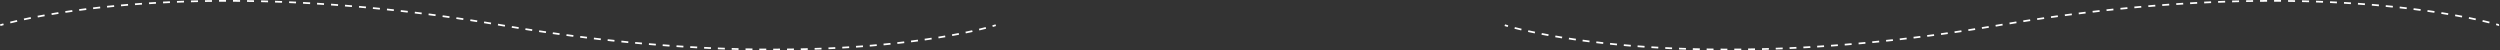 <?xml version="1.0" encoding="UTF-8"?> <svg xmlns="http://www.w3.org/2000/svg" width="5756" height="116" viewBox="0 0 5756 116" fill="none"><rect x="0" y="0" width="5756" height="116" fill="#333333" stroke="none"/> <path fill-rule="evenodd" clip-rule="evenodd" d="M1795.85 111.96C1790.67 111.987 1785.45 112 1780.19 112L1780.19 116C1785.45 116 1790.68 115.987 1795.87 115.96L1795.85 111.96ZM3977.09 112C3971.82 112 3966.6 111.987 3961.42 111.96L3961.4 115.96C3966.59 115.987 3971.82 116 3977.09 116L3977.09 112ZM1764.28 111.958C1758.94 111.93 1753.56 111.888 1748.14 111.831L1748.1 115.831C1753.53 115.888 1758.91 115.93 1764.26 115.958L1764.28 111.958ZM4009.13 111.831C4003.71 111.888 3998.33 111.93 3992.99 111.958L3993.01 115.958C3998.36 115.93 4003.74 115.888 4009.17 115.831L4009.13 111.831ZM3945.28 111.834C3939.94 111.777 3934.64 111.707 3929.39 111.623L3929.33 115.623C3934.59 115.707 3939.89 115.777 3945.24 115.833L3945.28 111.834ZM1827.88 111.623C1822.63 111.707 1817.33 111.777 1811.99 111.834L1812.04 115.833C1817.38 115.777 1822.68 115.707 1827.94 115.623L1827.88 111.623ZM1732.47 111.629C1727.21 111.548 1721.92 111.453 1716.59 111.344L1716.5 115.344C1721.84 115.453 1727.15 115.547 1732.41 115.628L1732.47 111.629ZM4040.69 111.344C4035.35 111.453 4030.06 111.548 4024.8 111.629L4024.86 115.628C4030.13 115.547 4035.43 115.453 4040.77 115.344L4040.69 111.344ZM3913.67 111.329C3908.26 111.213 3902.89 111.083 3897.56 110.939L3897.46 114.938C3902.79 115.082 3908.16 115.212 3913.59 115.329L3913.67 111.329ZM1859.71 110.939C1854.39 111.083 1849.02 111.213 1843.6 111.329L1843.68 115.329C1849.11 115.212 1854.49 115.082 1859.82 114.938L1859.71 110.939ZM1700.48 110.976C1695.27 110.844 1690.03 110.698 1684.75 110.539L1684.63 114.537C1689.92 114.696 1695.17 114.842 1700.38 114.975L1700.48 110.976ZM4072.52 110.539C4067.24 110.698 4062 110.844 4056.79 110.976L4056.89 114.975C4062.11 114.842 4067.36 114.696 4072.64 114.537L4072.52 110.539ZM3881.74 110.466C3876.41 110.292 3871.13 110.104 3865.9 109.902L3865.75 113.899C3870.98 114.101 3876.27 114.289 3881.61 114.464L3881.74 110.466ZM1891.37 109.902C1886.14 110.104 1880.86 110.292 1875.53 110.466L1875.66 114.464C1881 114.289 1886.29 114.101 1891.53 113.899L1891.37 109.902ZM1668.91 110.022C1663.6 109.836 1658.25 109.636 1652.87 109.422L1652.71 113.419C1658.1 113.633 1663.45 113.834 1668.77 114.02L1668.91 110.022ZM4104.4 109.422C4099.02 109.636 4093.67 109.836 4088.36 110.022L4088.5 114.02C4093.82 113.834 4099.17 113.633 4104.56 113.419L4104.4 109.422ZM3849.88 109.238C3844.6 109.004 3839.36 108.756 3834.19 108.495L3833.98 112.49C3839.17 112.751 3844.41 112.999 3849.71 113.235L3849.88 109.238ZM1923.09 108.495C1917.91 108.756 1912.67 109.004 1907.39 109.238L1907.57 113.235C1912.86 112.999 1918.1 112.751 1923.29 112.49L1923.09 108.495ZM1637.02 108.754C1631.79 108.522 1626.54 108.276 1621.25 108.016L1621.05 112.011C1626.35 112.271 1631.61 112.517 1636.84 112.75L1637.02 108.754ZM4136.02 108.016C4130.74 108.276 4125.48 108.522 4120.25 108.754L4120.43 112.75C4125.66 112.517 4130.93 112.271 4136.22 112.011L4136.02 108.016ZM3818.15 107.639C3812.81 107.337 3807.53 107.021 3802.3 106.694L3802.05 110.686C3807.28 111.014 3812.58 111.33 3817.93 111.632L3818.15 107.639ZM1954.97 106.693C1949.75 107.021 1944.46 107.337 1939.12 107.639L1939.34 111.632C1944.7 111.33 1949.99 111.014 1955.22 110.686L1954.97 106.693ZM1605.29 107.195C1599.98 106.91 1594.64 106.611 1589.27 106.298L1589.04 110.291C1594.42 110.605 1599.76 110.904 1605.08 111.19L1605.29 107.195ZM4168 106.298C4162.63 106.611 4157.29 106.91 4151.98 107.195L4152.2 111.19C4157.51 110.904 4162.86 110.605 4168.23 110.291L4168 106.298ZM3786.52 105.654C3781.12 105.281 3775.79 104.895 3770.53 104.497L3770.23 108.485C3775.5 108.884 3780.84 109.271 3786.24 109.644L3786.52 105.654ZM1986.75 104.497C1981.48 104.895 1976.15 105.281 1970.75 105.654L1971.03 109.644C1976.43 109.271 1981.77 108.884 1987.05 108.485L1986.75 104.497ZM1573.58 105.348C1568.33 105.017 1563.04 104.674 1557.73 104.317L1557.46 108.308C1562.78 108.665 1568.07 109.009 1573.33 109.34L1573.58 105.348ZM4199.55 104.317C4194.23 104.674 4188.95 105.017 4183.69 105.348L4183.94 109.34C4189.2 109.009 4194.49 108.665 4199.81 108.308L4199.55 104.317ZM3754.93 103.266C3749.49 102.819 3744.12 102.359 3738.83 101.887L3738.48 105.871C3743.78 106.344 3749.15 106.805 3754.61 107.253L3754.93 103.266ZM2018.44 101.887C2013.15 102.359 2007.78 102.819 2002.34 103.266L2002.67 107.253C2008.12 106.805 2013.49 106.344 2018.8 105.871L2018.44 101.887ZM1541.7 103.203C1536.46 102.827 1531.2 102.438 1525.9 102.035L1525.6 106.024C1530.9 106.427 1536.17 106.817 1541.42 107.193L1541.7 103.203ZM4231.37 102.035C4226.08 102.438 4220.81 102.827 4215.57 103.203L4215.86 107.193C4221.1 106.817 4226.37 106.427 4231.67 106.024L4231.37 102.035ZM1510.16 100.804C1504.88 100.38 1499.58 99.942 1494.26 99.491L1493.92 103.477C1499.25 103.928 1504.56 104.366 1509.84 104.791L1510.16 100.804ZM4263.02 99.491C4257.69 99.942 4252.39 100.38 4247.12 100.804L4247.44 104.791C4252.72 104.366 4258.02 103.928 4263.35 103.477L4263.02 99.491ZM3723.17 100.437C3717.76 99.918 3712.43 99.386 3707.19 98.844L3706.78 102.823C3712.03 103.366 3717.37 103.898 3722.79 104.419L3723.17 100.437ZM2050.08 98.844C2044.84 99.386 2039.51 99.918 2034.1 100.437L2034.48 104.419C2039.9 103.898 2045.24 103.366 2050.49 102.823L2050.08 98.844ZM1478.2 98.096C1473.01 97.634 1467.8 97.159 1462.56 96.671L1462.19 100.654C1467.43 101.143 1472.65 101.618 1477.85 102.081L1478.2 98.096ZM4294.71 96.671C4289.47 97.159 4284.26 97.634 4279.07 98.096L4279.43 102.081C4284.62 101.618 4289.84 101.143 4295.08 100.654L4294.71 96.671ZM3691.52 97.166C3686.11 96.568 3680.8 95.959 3675.59 95.341L3675.12 99.314C3680.34 99.933 3685.66 100.543 3691.08 101.142L3691.52 97.166ZM2081.68 95.341C2076.47 95.959 2071.16 96.568 2065.76 97.166L2066.2 101.142C2071.61 100.542 2076.93 99.933 2082.15 99.314L2081.68 95.341ZM1446.79 95.169C1441.51 94.655 1436.21 94.127 1430.88 93.587L1430.48 97.566C1435.81 98.108 1441.12 98.636 1446.4 99.15L1446.79 95.169ZM4326.39 93.586C4321.06 94.127 4315.76 94.655 4310.48 95.169L4310.87 99.15C4316.15 98.635 4321.46 98.108 4326.8 97.566L4326.39 93.586ZM3659.96 93.43C3654.54 92.745 3649.23 92.051 3644.03 91.351L3643.5 95.316C3648.71 96.017 3654.03 96.712 3659.46 97.398L3659.96 93.43ZM2113.24 91.351C2108.04 92.051 2102.73 92.745 2097.31 93.43L2097.81 97.398C2103.24 96.712 2108.56 96.017 2113.77 95.316L2113.24 91.351ZM1414.91 91.932C1409.73 91.384 1404.52 90.823 1399.29 90.249L1398.85 94.225C1404.09 94.799 1409.3 95.361 1414.49 95.91L1414.91 91.932ZM4357.99 90.249C4352.75 90.823 4347.54 91.384 4342.36 91.932L4342.78 95.91C4347.97 95.361 4353.19 94.799 4358.42 94.225L4357.99 90.249ZM3628.54 89.201C3623.08 88.42 3617.76 87.634 3612.57 86.844L3611.97 90.799C3617.17 91.59 3622.5 92.378 3627.97 93.161L3628.54 89.201ZM2144.7 86.844C2139.51 87.634 2134.19 88.42 2128.73 89.201L2129.3 93.161C2134.77 92.378 2140.1 91.59 2145.3 90.799L2144.7 86.844ZM1383.52 88.487C1378.25 87.887 1372.95 87.273 1367.63 86.647L1367.16 90.619C1372.49 91.247 1377.79 91.861 1383.07 92.462L1383.52 88.487ZM4389.64 86.647C4384.32 87.273 4379.02 87.887 4373.75 88.487L4374.2 92.462C4379.48 91.861 4384.78 91.246 4390.11 90.619L4389.64 86.647ZM1351.71 84.739C1346.53 84.108 1341.33 83.464 1336.1 82.807L1335.61 86.776C1340.83 87.433 1346.04 88.078 1351.23 88.71L1351.71 84.739ZM4421.17 82.807C4415.94 83.464 4410.74 84.108 4405.56 84.739L4406.04 88.71C4411.23 88.078 4416.44 87.433 4421.67 86.776L4421.17 82.807ZM3596.93 84.391C3591.57 83.526 3586.38 82.661 3581.35 81.798L3580.67 85.741C3585.72 86.605 3590.92 87.473 3596.29 88.34L3596.93 84.391ZM2175.92 81.798C2170.89 82.661 2165.7 83.526 2160.35 84.391L2160.98 88.34C2166.35 87.473 2171.56 86.605 2176.6 85.741L2175.92 81.798ZM1320.37 80.798C1315.11 80.115 1309.82 79.419 1304.52 78.711L1303.99 82.675C1309.3 83.385 1314.59 84.081 1319.86 84.765L1320.37 80.798ZM4452.75 78.71C4447.45 79.419 4442.16 80.115 4436.9 80.798L4437.41 84.764C4442.68 84.081 4447.97 83.385 4453.28 82.675L4452.75 78.71ZM3565.54 79.005C3560.11 78.017 3554.91 77.038 3549.92 76.072L3549.16 80C3554.16 80.968 3559.38 81.95 3564.82 82.94L3565.54 79.005ZM2207.35 76.072C2202.37 77.037 2197.16 78.017 2191.73 79.004L2192.45 82.94C2197.89 81.949 2203.11 80.968 2208.11 79.999L2207.35 76.072ZM1288.6 76.552C1283.43 75.842 1278.24 75.118 1273.03 74.382L1272.47 78.343C1277.68 79.08 1282.88 79.804 1288.05 80.515L1288.6 76.552ZM4484.24 74.382C4479.03 75.118 4473.85 75.841 4468.68 76.552L4469.22 80.515C4474.4 79.804 4479.59 79.08 4484.8 78.343L4484.24 74.382ZM3534.41 72.977C3528.92 71.847 3523.76 70.746 3518.92 69.683L3518.06 73.591C3522.92 74.657 3528.1 75.762 3533.6 76.895L3534.41 72.977ZM2238.35 69.683C2233.51 70.746 2228.35 71.847 2222.86 72.977L2223.67 76.895C2229.17 75.762 2234.36 74.657 2239.21 73.59L2238.35 69.683ZM1257.35 72.137C1252.1 71.375 1246.83 70.601 1241.55 69.814L1240.96 73.771C1246.25 74.558 1251.52 75.333 1256.77 76.095L1257.35 72.137ZM4515.72 69.814C4510.44 70.601 4505.17 71.375 4499.92 72.136L4500.5 76.095C4505.75 75.333 4511.02 74.558 4516.31 73.771L4515.72 69.814ZM1225.64 67.415C1220.47 66.624 1215.27 65.822 1210.07 65.007L1209.45 68.959C1214.66 69.775 1219.86 70.578 1225.03 71.369L1225.64 67.415ZM4547.21 65.007C4542 65.822 4536.81 66.624 4531.63 67.414L4532.24 71.369C4537.42 70.578 4542.61 69.775 4547.83 68.959L4547.21 65.007ZM3503.37 66.149C3497.54 64.774 3492.37 63.499 3487.87 62.351L3486.88 66.227C3491.4 67.382 3496.6 68.662 3502.46 70.042L3503.37 66.149ZM2269.4 62.351C2264.9 63.499 2259.73 64.774 2253.9 66.149L2254.82 70.042C2260.68 68.662 2265.87 67.381 2270.39 66.227L2269.4 62.351ZM1194.45 62.536C1189.23 61.7 1183.99 60.851 1178.73 59.989L1178.08 63.937C1183.34 64.799 1188.59 65.649 1193.82 66.486L1194.45 62.536ZM4578.55 59.989C4573.29 60.851 4568.05 61.7 4562.82 62.536L4563.45 66.486C4568.68 65.649 4573.93 64.799 4579.19 63.937L4578.55 59.989ZM3465.25 56.094L3464.04 59.904L3464.05 59.907L3464.16 59.943L3464.51 60.053C3464.82 60.15 3465.29 60.294 3465.91 60.48C3467.14 60.853 3468.99 61.399 3471.45 62.094L3472.54 58.246C3470.1 57.556 3468.28 57.017 3467.06 56.65C3466.46 56.467 3466 56.327 3465.7 56.233L3465.36 56.128L3465.28 56.102L3465.26 56.096M3465.25 56.094C3465.25 56.094 3465.25 56.094 3465.25 56.094V56.094ZM2290.21 56.65C2288.99 57.016 2287.17 57.556 2284.73 58.245L2285.82 62.094C2288.28 61.398 2290.13 60.853 2291.36 60.48C2291.98 60.294 2292.45 60.15 2292.76 60.053L2293.11 59.943L2293.23 59.907L2293.23 59.905L2292.02 56.094L2291.99 56.102L2291.91 56.128L2291.57 56.233C2291.27 56.327 2290.82 56.467 2290.21 56.65ZM1162.9 57.367C1160.25 56.924 1157.6 56.477 1154.94 56.027C1152.25 55.571 1149.56 55.118 1146.87 54.669L1146.21 58.614C1148.9 59.063 1151.58 59.515 1154.27 59.971C1156.93 60.421 1159.59 60.868 1162.24 61.312L1162.9 57.367ZM4602.33 56.027C4599.67 56.477 4597.02 56.923 4594.38 57.367L4595.04 61.312C4597.69 60.868 4600.34 60.421 4603 59.971C4605.69 59.516 4608.37 59.064 4611.05 58.616L4610.39 54.671C4607.71 55.12 4605.02 55.572 4602.33 56.027ZM0 56.087L1.175 59.911L1.201 59.903L1.285 59.877L1.628 59.774C1.935 59.682 2.398 59.545 3.016 59.366C4.252 59.007 6.108 58.478 8.58 57.803L7.526 53.944C5.033 54.626 3.156 55.16 1.901 55.525C1.273 55.707 0.8 55.847 0.483 55.941L0.124 56.049L0.033 56.077L0 56.087ZM5753.38 55.524C5752.12 55.158 5750.25 54.623 5747.76 53.94L5746.7 57.797C5749.17 58.474 5751.02 59.004 5752.26 59.364C5752.87 59.544 5753.34 59.681 5753.64 59.773L5753.98 59.877L5754.07 59.902L5754.09 59.908M5753.38 55.524L5753.99 55.705L5753.38 55.524ZM5753.99 55.705C5754.32 55.802 5754.59 55.881 5754.79 55.942L5753.99 55.705ZM5754.79 55.942L5755.15 56.05L5754.79 55.942ZM5755.15 56.05L5755.24 56.078L5755.15 56.05ZM5755.24 56.078L5755.27 56.085L5755.24 56.078ZM5755.27 56.085L5755.27 56.087L5755.27 56.085ZM5755.27 56.087L5754.68 57.999L5755.27 56.087ZM5754.68 57.999L5754.09 59.91L5754.68 57.999ZM5754.09 59.91C5754.1 59.91 5754.09 59.91 5754.09 59.91V59.91ZM4642.34 49.44C4637.05 50.286 4631.74 51.145 4626.42 52.016L4627.06 55.964C4632.38 55.093 4637.69 54.235 4642.97 53.39L4642.34 49.44ZM1130.82 52.01C1125.48 51.137 1120.16 50.277 1114.86 49.43L1114.23 53.38C1119.53 54.226 1124.84 55.085 1130.17 55.958L1130.82 52.01ZM38.987 46.135C33.057 47.492 27.796 48.749 23.209 49.883L24.168 53.766C28.733 52.638 33.971 51.386 39.879 50.035L38.987 46.135ZM5732.11 49.869C5727.53 48.733 5722.28 47.473 5716.36 46.114L5715.46 50.012C5721.36 51.366 5726.59 52.621 5731.15 53.752L5732.11 49.869ZM4673.96 44.503C4668.71 45.303 4663.45 46.115 4658.16 46.94L4658.78 50.892C4664.06 50.068 4669.32 49.257 4674.57 48.458L4673.96 44.503ZM1099.02 46.926C1093.72 46.1 1088.45 45.286 1083.19 44.485L1082.58 48.44C1087.84 49.24 1093.11 50.053 1098.4 50.879L1099.02 46.926ZM70.593 39.37C65.005 40.491 59.744 41.584 54.811 42.638L55.647 46.55C60.563 45.499 65.808 44.41 71.38 43.292L70.593 39.37ZM5700.56 42.61C5695.64 41.554 5690.39 40.46 5684.81 39.337L5684.02 43.259C5689.58 44.378 5694.82 45.469 5699.72 46.521L5700.56 42.61ZM4706.06 39.737C4700.75 40.505 4695.42 41.286 4690.07 42.081L4690.66 46.037C4696 45.244 4701.33 44.464 4706.64 43.696L4706.06 39.737ZM1067.05 42.06C1061.69 41.265 1056.35 40.483 1051.03 39.714L1050.46 43.673C1055.78 44.441 1061.11 45.222 1066.47 46.017L1067.05 42.06ZM4737.71 35.284C4732.48 36.001 4727.22 36.73 4721.95 37.472L4722.5 41.433C4727.77 40.692 4733.02 39.963 4738.26 39.247L4737.71 35.284ZM1035.12 37.446C1029.84 36.703 1024.58 35.973 1019.33 35.256L1018.79 39.219C1024.03 39.936 1029.29 40.665 1034.57 41.407L1035.12 37.446ZM102.337 33.368C96.806 34.353 91.494 35.329 86.404 36.291L87.147 40.221C92.223 39.262 97.521 38.289 103.038 37.306L102.337 33.368ZM5669.03 36.255C5663.95 35.293 5658.65 34.316 5653.13 33.33L5652.43 37.268C5657.94 38.251 5663.22 39.226 5668.29 40.185L5669.03 36.255ZM4769.92 31.005C4764.59 31.692 4759.24 32.392 4753.87 33.105L4754.4 37.07C4759.77 36.358 4765.11 35.658 4770.43 34.972L4769.92 31.005ZM1003.14 33.074C997.758 32.36 992.4 31.66 987.063 30.973L986.552 34.94C991.884 35.626 997.237 36.326 1002.61 37.039L1003.14 33.074ZM134.186 28.014C128.787 28.87 123.548 29.726 118.469 30.578L119.131 34.523C124.199 33.673 129.426 32.819 134.812 31.965L134.186 28.014ZM5637.04 30.539C5631.96 29.685 5626.73 28.828 5621.33 27.971L5620.7 31.921C5626.09 32.776 5631.31 33.632 5636.37 34.484L5637.04 30.539ZM4801.65 27.042C4796.41 27.677 4791.14 28.324 4785.85 28.984L4786.34 32.954C4791.63 32.294 4796.89 31.647 4802.13 31.013L4801.65 27.042ZM971.111 28.951C965.814 28.29 960.537 27.642 955.281 27.007L954.801 30.978C960.052 31.613 965.324 32.26 970.616 32.92L971.111 28.951ZM166.27 23.216C160.768 23.991 155.4 24.771 150.166 25.553L150.757 29.51C155.98 28.729 161.338 27.95 166.828 27.177L166.27 23.216ZM5605.39 25.51C5600.16 24.727 5594.79 23.945 5589.3 23.17L5588.74 27.13C5594.22 27.905 5599.58 28.684 5604.8 29.466L5605.39 25.51ZM4833.91 23.274C4828.57 23.875 4823.21 24.491 4817.83 25.119L4818.29 29.093C4823.67 28.464 4829.03 27.85 4834.36 27.248L4833.91 23.274ZM939.071 25.083C933.68 24.454 928.311 23.838 922.964 23.236L922.517 27.211C927.859 27.813 933.222 28.427 938.608 29.056L939.071 25.083ZM4865.69 19.821C4860.43 20.37 4855.16 20.933 4849.86 21.508L4850.29 25.485C4855.59 24.91 4860.85 24.348 4866.1 23.8L4865.69 19.821ZM906.988 21.471C901.679 20.895 896.391 20.332 891.126 19.782L890.711 23.761C895.971 24.31 901.253 24.872 906.556 25.447L906.988 21.471ZM198.388 18.955C192.848 19.646 187.421 20.345 182.107 21.05L182.633 25.015C187.937 24.311 193.354 23.614 198.883 22.924L198.388 18.955ZM5573.5 21.005C5568.2 20.3 5562.78 19.602 5557.26 18.911L5556.76 22.881C5562.28 23.57 5567.68 24.267 5572.97 24.97L5573.5 21.005ZM4898.02 16.577C4892.67 17.091 4887.31 17.617 4881.92 18.158L4882.32 22.138C4887.7 21.598 4893.06 21.072 4898.4 20.559L4898.02 16.577ZM874.867 18.119C869.471 17.579 864.098 17.052 858.749 16.539L858.367 20.521C863.711 21.034 869.078 21.56 874.468 22.1L874.867 18.119ZM230.438 15.203C224.914 15.808 219.486 16.424 214.155 17.049L214.621 21.022C219.942 20.398 225.36 19.784 230.874 19.179L230.438 15.203ZM5541.5 17.004C5536.19 16.38 5530.77 15.765 5525.26 15.16L5524.83 19.136C5530.33 19.74 5535.73 20.354 5541.04 20.977L5541.5 17.004ZM4929.9 13.646C4924.62 14.11 4919.3 14.587 4913.97 15.077L4914.34 19.061C4919.66 18.571 4924.97 18.094 4930.25 17.631L4929.9 13.646ZM842.772 15.04C837.423 14.549 832.098 14.072 826.797 13.608L826.449 17.593C831.744 18.056 837.063 18.533 842.406 19.023L842.772 15.04ZM262.589 11.907C257.061 12.435 251.618 12.974 246.259 13.524L246.668 17.503C252.017 16.954 257.451 16.416 262.97 15.889L262.589 11.907ZM5509.46 13.481C5504.11 12.932 5498.67 12.393 5493.15 11.866L5492.77 15.847C5498.28 16.374 5503.71 16.912 5509.05 17.46L5509.46 13.481ZM4962.21 10.953C4956.88 11.374 4951.52 11.809 4946.14 12.258L4946.47 16.244C4951.85 15.796 4957.2 15.361 4962.53 14.941L4962.21 10.953ZM810.543 12.221C805.15 11.773 799.782 11.338 794.44 10.917L794.126 14.905C799.462 15.325 804.824 15.759 810.211 16.207L810.543 12.221ZM294.665 9.061C289.173 9.512 283.755 9.975 278.411 10.45L278.765 14.434C284.1 13.96 289.509 13.498 294.993 13.048L294.665 9.061ZM5477.36 10.41C5472.02 9.935 5466.61 9.473 5461.12 9.022L5460.79 13.009C5466.27 13.458 5471.68 13.921 5477.01 14.394L5477.36 10.41ZM4994.24 8.562C4988.9 8.937 4983.54 9.326 4978.14 9.729L4978.44 13.718C4983.83 13.316 4989.19 12.927 4994.52 12.552L4994.24 8.562ZM778.49 9.694C773.083 9.292 767.702 8.903 762.348 8.528L762.069 12.518C767.417 12.893 772.792 13.281 778.193 13.684L778.49 9.694ZM326.767 6.632C321.321 7.01 315.94 7.4 310.625 7.802L310.927 11.791C316.233 11.389 321.606 11 327.044 10.623L326.767 6.632ZM5445.2 7.766C5439.9 7.365 5434.52 6.975 5429.08 6.598L5428.8 10.588C5434.24 10.965 5439.6 11.354 5444.9 11.755L5445.2 7.766ZM5026.47 6.441C5021.16 6.767 5015.81 7.107 5010.44 7.46L5010.7 11.451C5016.07 11.098 5021.41 10.759 5026.72 10.434L5026.47 6.441ZM746.129 7.428C740.75 7.075 735.398 6.736 730.074 6.411L729.83 10.403C735.148 10.728 740.494 11.067 745.867 11.419L746.129 7.428ZM358.932 4.602C353.537 4.909 348.201 5.23 342.924 5.563L343.176 9.555C348.445 9.223 353.773 8.903 359.16 8.595L358.932 4.602ZM5412.97 5.532C5407.69 5.2 5402.36 4.879 5396.97 4.572L5396.75 8.566C5402.13 8.873 5407.45 9.192 5412.71 9.524L5412.97 5.532ZM5058.66 4.613C5053.26 4.895 5047.82 5.192 5042.36 5.502L5042.59 9.496C5048.04 9.186 5053.47 8.89 5058.87 8.608L5058.66 4.613ZM714.145 5.473C708.674 5.163 703.232 4.867 697.82 4.586L697.612 8.58C703.018 8.862 708.454 9.157 713.919 9.466L714.145 5.473ZM5090.73 3.085C5085.45 3.313 5080.13 3.553 5074.79 3.808L5074.98 7.803C5080.32 7.549 5085.63 7.309 5090.91 7.082L5090.73 3.085ZM681.673 3.783C676.32 3.529 670.998 3.289 665.705 3.063L665.534 7.059C670.821 7.285 676.137 7.525 681.484 7.778L681.673 3.783ZM391.195 2.954C385.841 3.196 380.54 3.451 375.292 3.718L375.496 7.713C380.736 7.446 386.03 7.191 391.376 6.95L391.195 2.954ZM5380.63 3.691C5375.4 3.425 5370.11 3.171 5364.77 2.93L5364.59 6.926C5369.92 7.167 5375.2 7.42 5380.43 7.686L5380.63 3.691ZM5123.1 1.846C5117.74 2.026 5112.33 2.22 5106.9 2.428L5107.05 6.425C5112.48 6.217 5117.88 6.024 5123.24 5.844L5123.1 1.846ZM649.496 2.407C644.056 2.2 638.648 2.007 633.272 1.828L633.139 5.826C638.508 6.005 643.91 6.197 649.344 6.404L649.496 2.407ZM423.59 1.677C418.133 1.861 412.726 2.059 407.371 2.27L407.528 6.267C412.876 6.056 418.275 5.859 423.725 5.675L423.59 1.677ZM5348.61 2.249C5343.27 2.039 5337.88 1.842 5332.44 1.659L5332.3 5.657C5337.74 5.84 5343.12 6.036 5348.46 6.245L5348.61 2.249ZM5155.17 0.925C5149.85 1.052 5144.5 1.193 5139.11 1.348L5139.23 5.346C5144.61 5.192 5149.95 5.051 5155.26 4.924L5155.17 0.925ZM617.244 1.332C611.843 1.178 606.476 1.038 601.143 0.912L601.048 4.911C606.375 5.037 611.735 5.177 617.129 5.331L617.244 1.332ZM455.849 0.77C450.378 0.893 444.954 1.031 439.578 1.183L439.69 5.181C445.06 5.03 450.476 4.892 455.939 4.769L455.849 0.77ZM5316.47 1.167C5311.1 1.017 5305.68 0.88 5300.21 0.757L5300.12 4.756C5305.58 4.879 5310.99 5.016 5316.36 5.166L5316.47 1.167ZM5187.48 0.312C5182.16 0.386 5176.81 0.475 5171.43 0.577L5171.51 4.576C5176.88 4.474 5182.23 4.386 5187.53 4.312L5187.48 0.312ZM584.862 0.566C579.471 0.465 574.115 0.378 568.794 0.304L568.739 4.304C574.053 4.377 579.402 4.464 584.787 4.565L584.862 0.566ZM488.004 0.216C482.61 0.28 477.258 0.358 471.948 0.449L472.017 4.449C477.319 4.357 482.664 4.279 488.052 4.215L488.004 0.216ZM5284.16 0.44C5278.86 0.349 5273.51 0.272 5268.12 0.209L5268.07 4.209C5273.46 4.272 5278.79 4.349 5284.09 4.439L5284.16 0.44ZM5219.77 0.022C5214.38 0.043 5208.95 0.078 5203.48 0.127L5203.51 4.127C5208.98 4.078 5214.4 4.043 5219.79 4.022L5219.77 0.022ZM552.751 0.122C547.275 0.074 541.837 0.04 536.438 0.02L536.423 4.02C541.815 4.04 547.246 4.074 552.716 4.122L552.751 0.122ZM520.359 0.001C514.972 0.009 509.624 0.03 504.317 0.065L504.343 4.065C509.644 4.03 514.984 4.009 520.364 4.001L520.359 0.001ZM5251.83 0.061C5246.53 0.027 5241.2 0.007 5235.83 0L5235.83 4C5241.19 4.007 5246.52 4.027 5251.8 4.061L5251.83 0.061Z" fill="white"></path> </svg> 